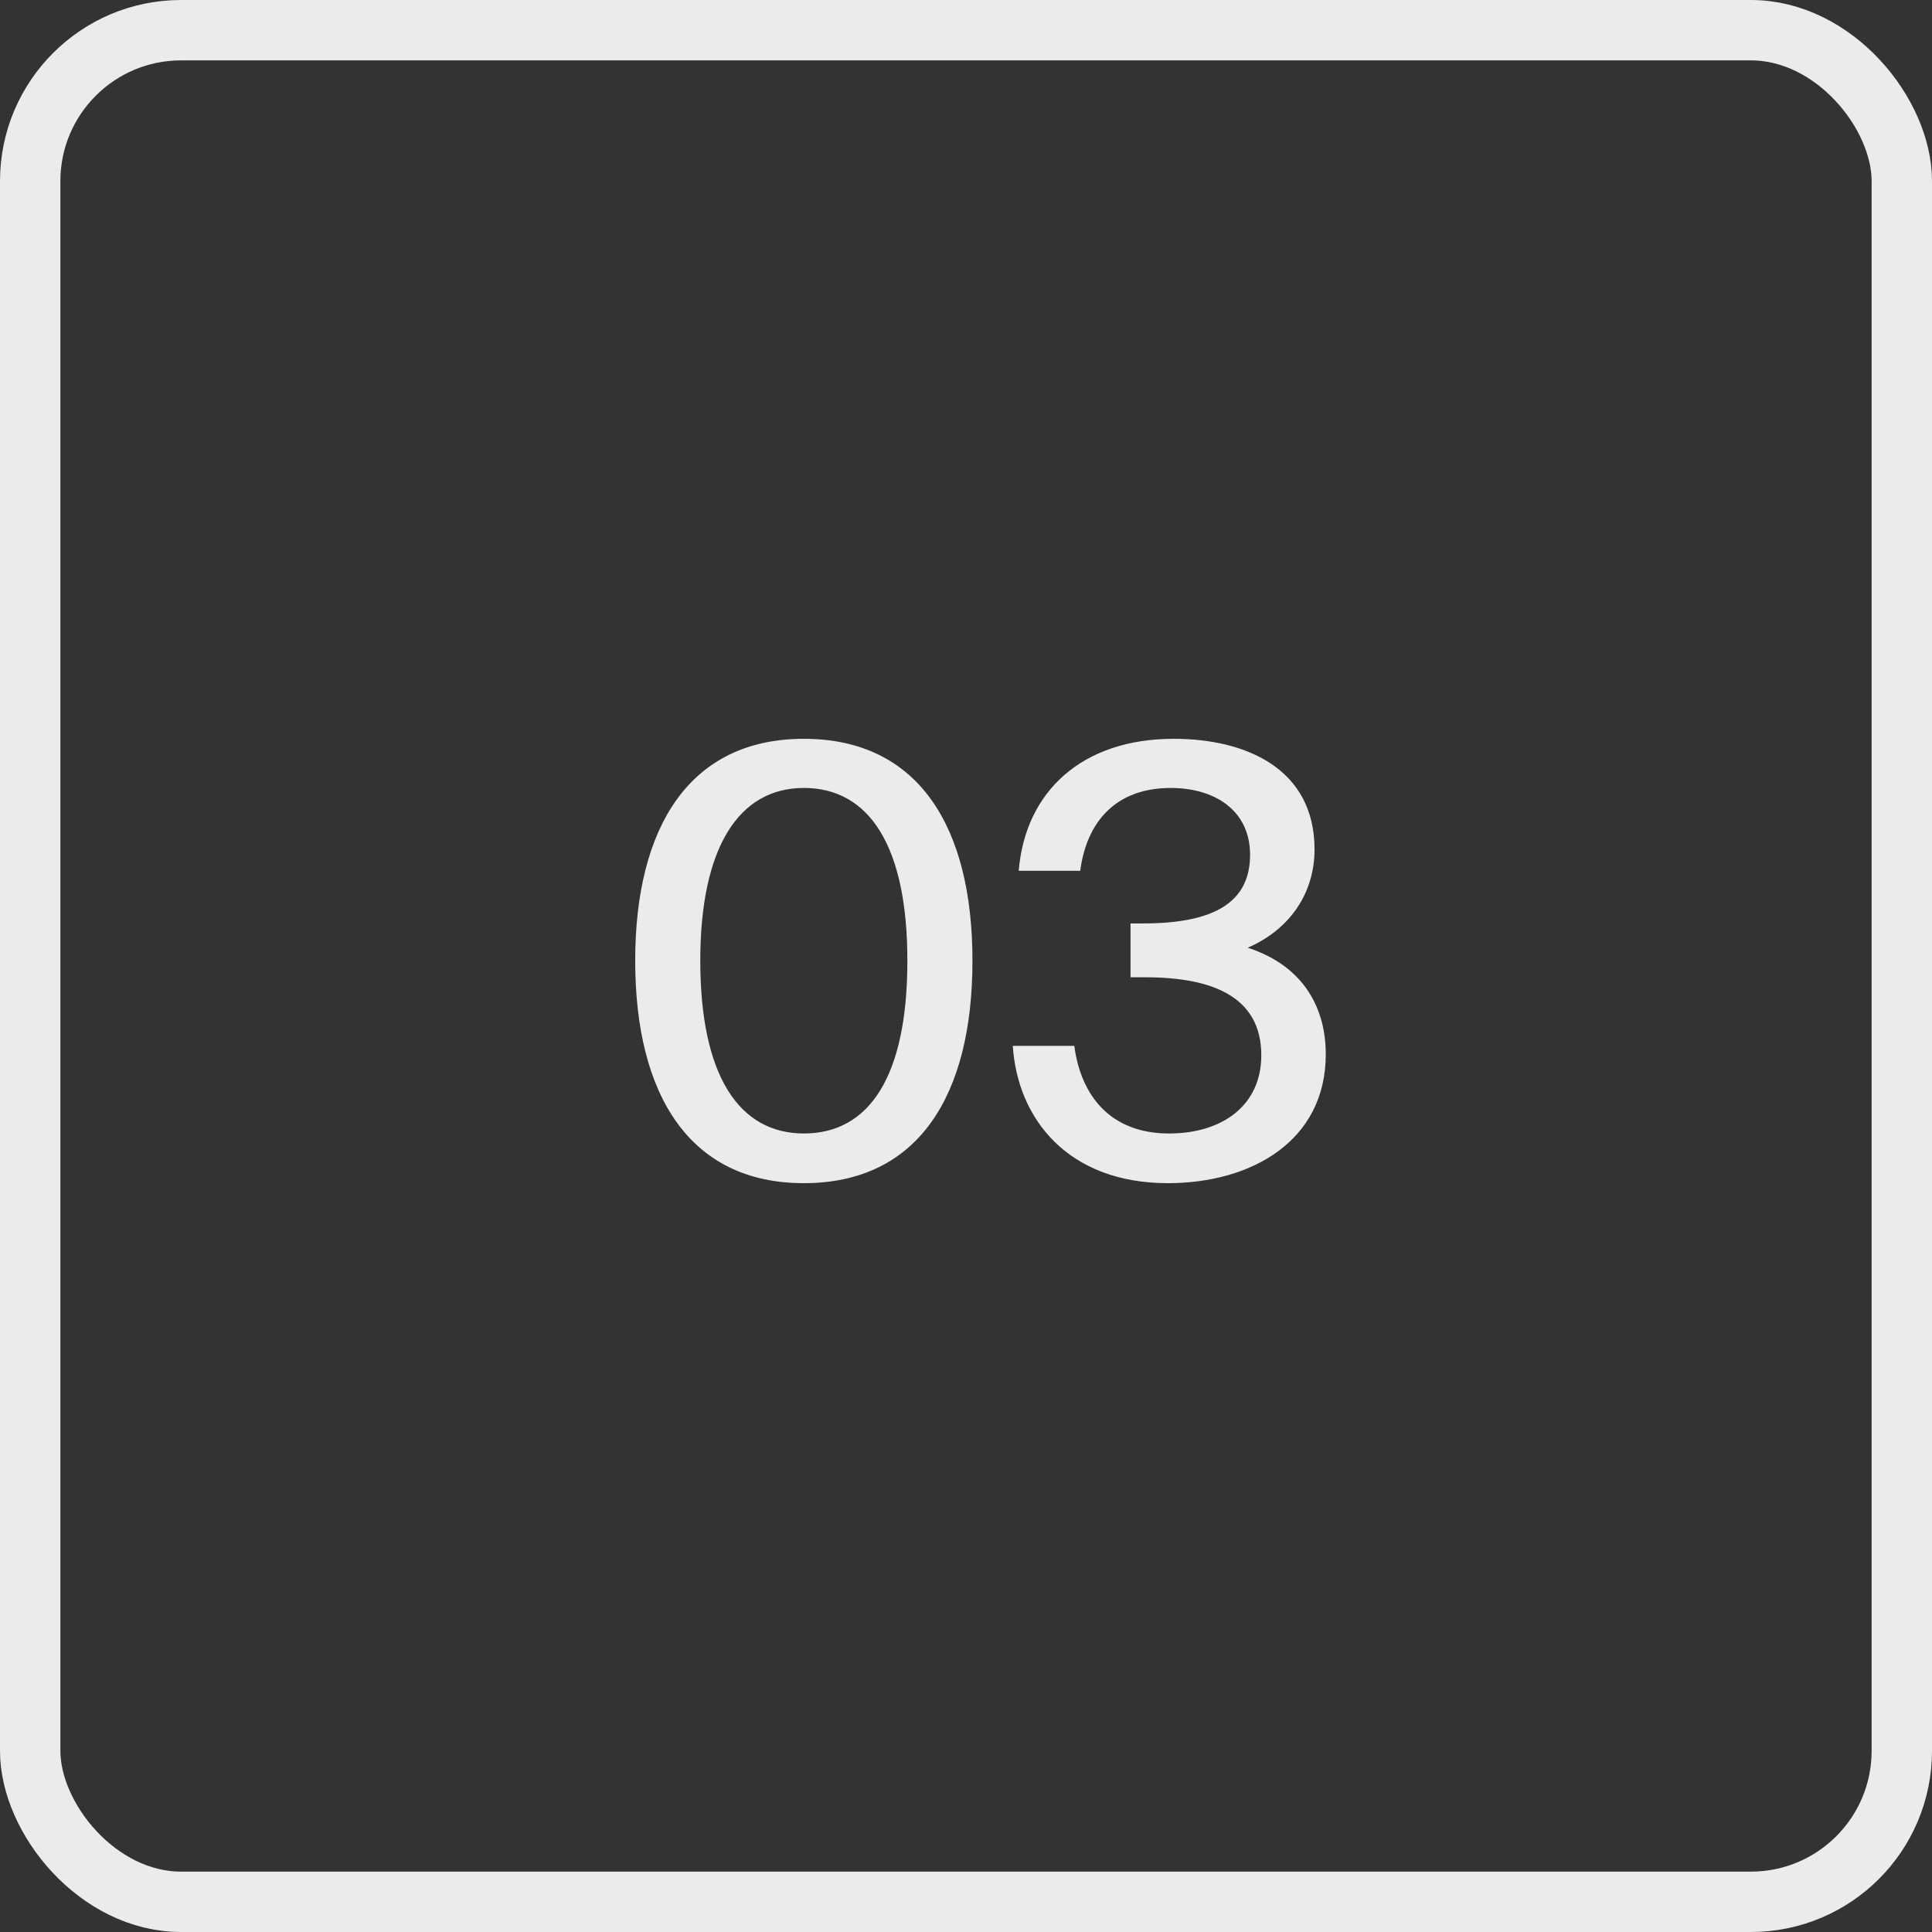 <?xml version="1.0" encoding="UTF-8"?> <svg xmlns="http://www.w3.org/2000/svg" width="32" height="32" viewBox="0 0 32 32" fill="none"><rect x="0" y="0" width="32" height="32" fill="#333333" stroke="none"/><rect x="0.5" y="0.5" width="31" height="31" rx="2.5" stroke="#EBEBEB"></rect><path opacity="0.9" d="M13.314 18.774C14.402 18.774 15.029 17.823 15.029 15.912C15.029 14.021 14.402 13.051 13.314 13.051C12.246 13.051 11.599 14.021 11.599 15.912C11.599 17.823 12.246 18.774 13.314 18.774ZM13.314 19.597C11.423 19.597 10.521 18.137 10.521 15.912C10.521 13.697 11.423 12.237 13.314 12.237C15.215 12.237 16.107 13.697 16.107 15.912C16.107 18.137 15.215 19.597 13.314 19.597ZM19.362 18.774C20.254 18.774 20.891 18.303 20.891 17.48C20.891 16.5 20.068 16.187 18.97 16.187H18.725V15.295H18.931C20.117 15.295 20.705 14.942 20.705 14.158C20.705 13.413 20.107 13.051 19.392 13.051C18.49 13.051 18 13.6 17.892 14.423H16.873C16.981 13.119 17.912 12.237 19.441 12.237C20.646 12.237 21.773 12.737 21.773 14.07C21.773 14.785 21.371 15.393 20.666 15.697C21.626 16.01 21.959 16.735 21.959 17.461C21.959 18.901 20.725 19.597 19.343 19.597C17.696 19.597 16.854 18.539 16.775 17.323H17.794C17.902 18.147 18.392 18.774 19.362 18.774Z" fill="white"></path></svg> 